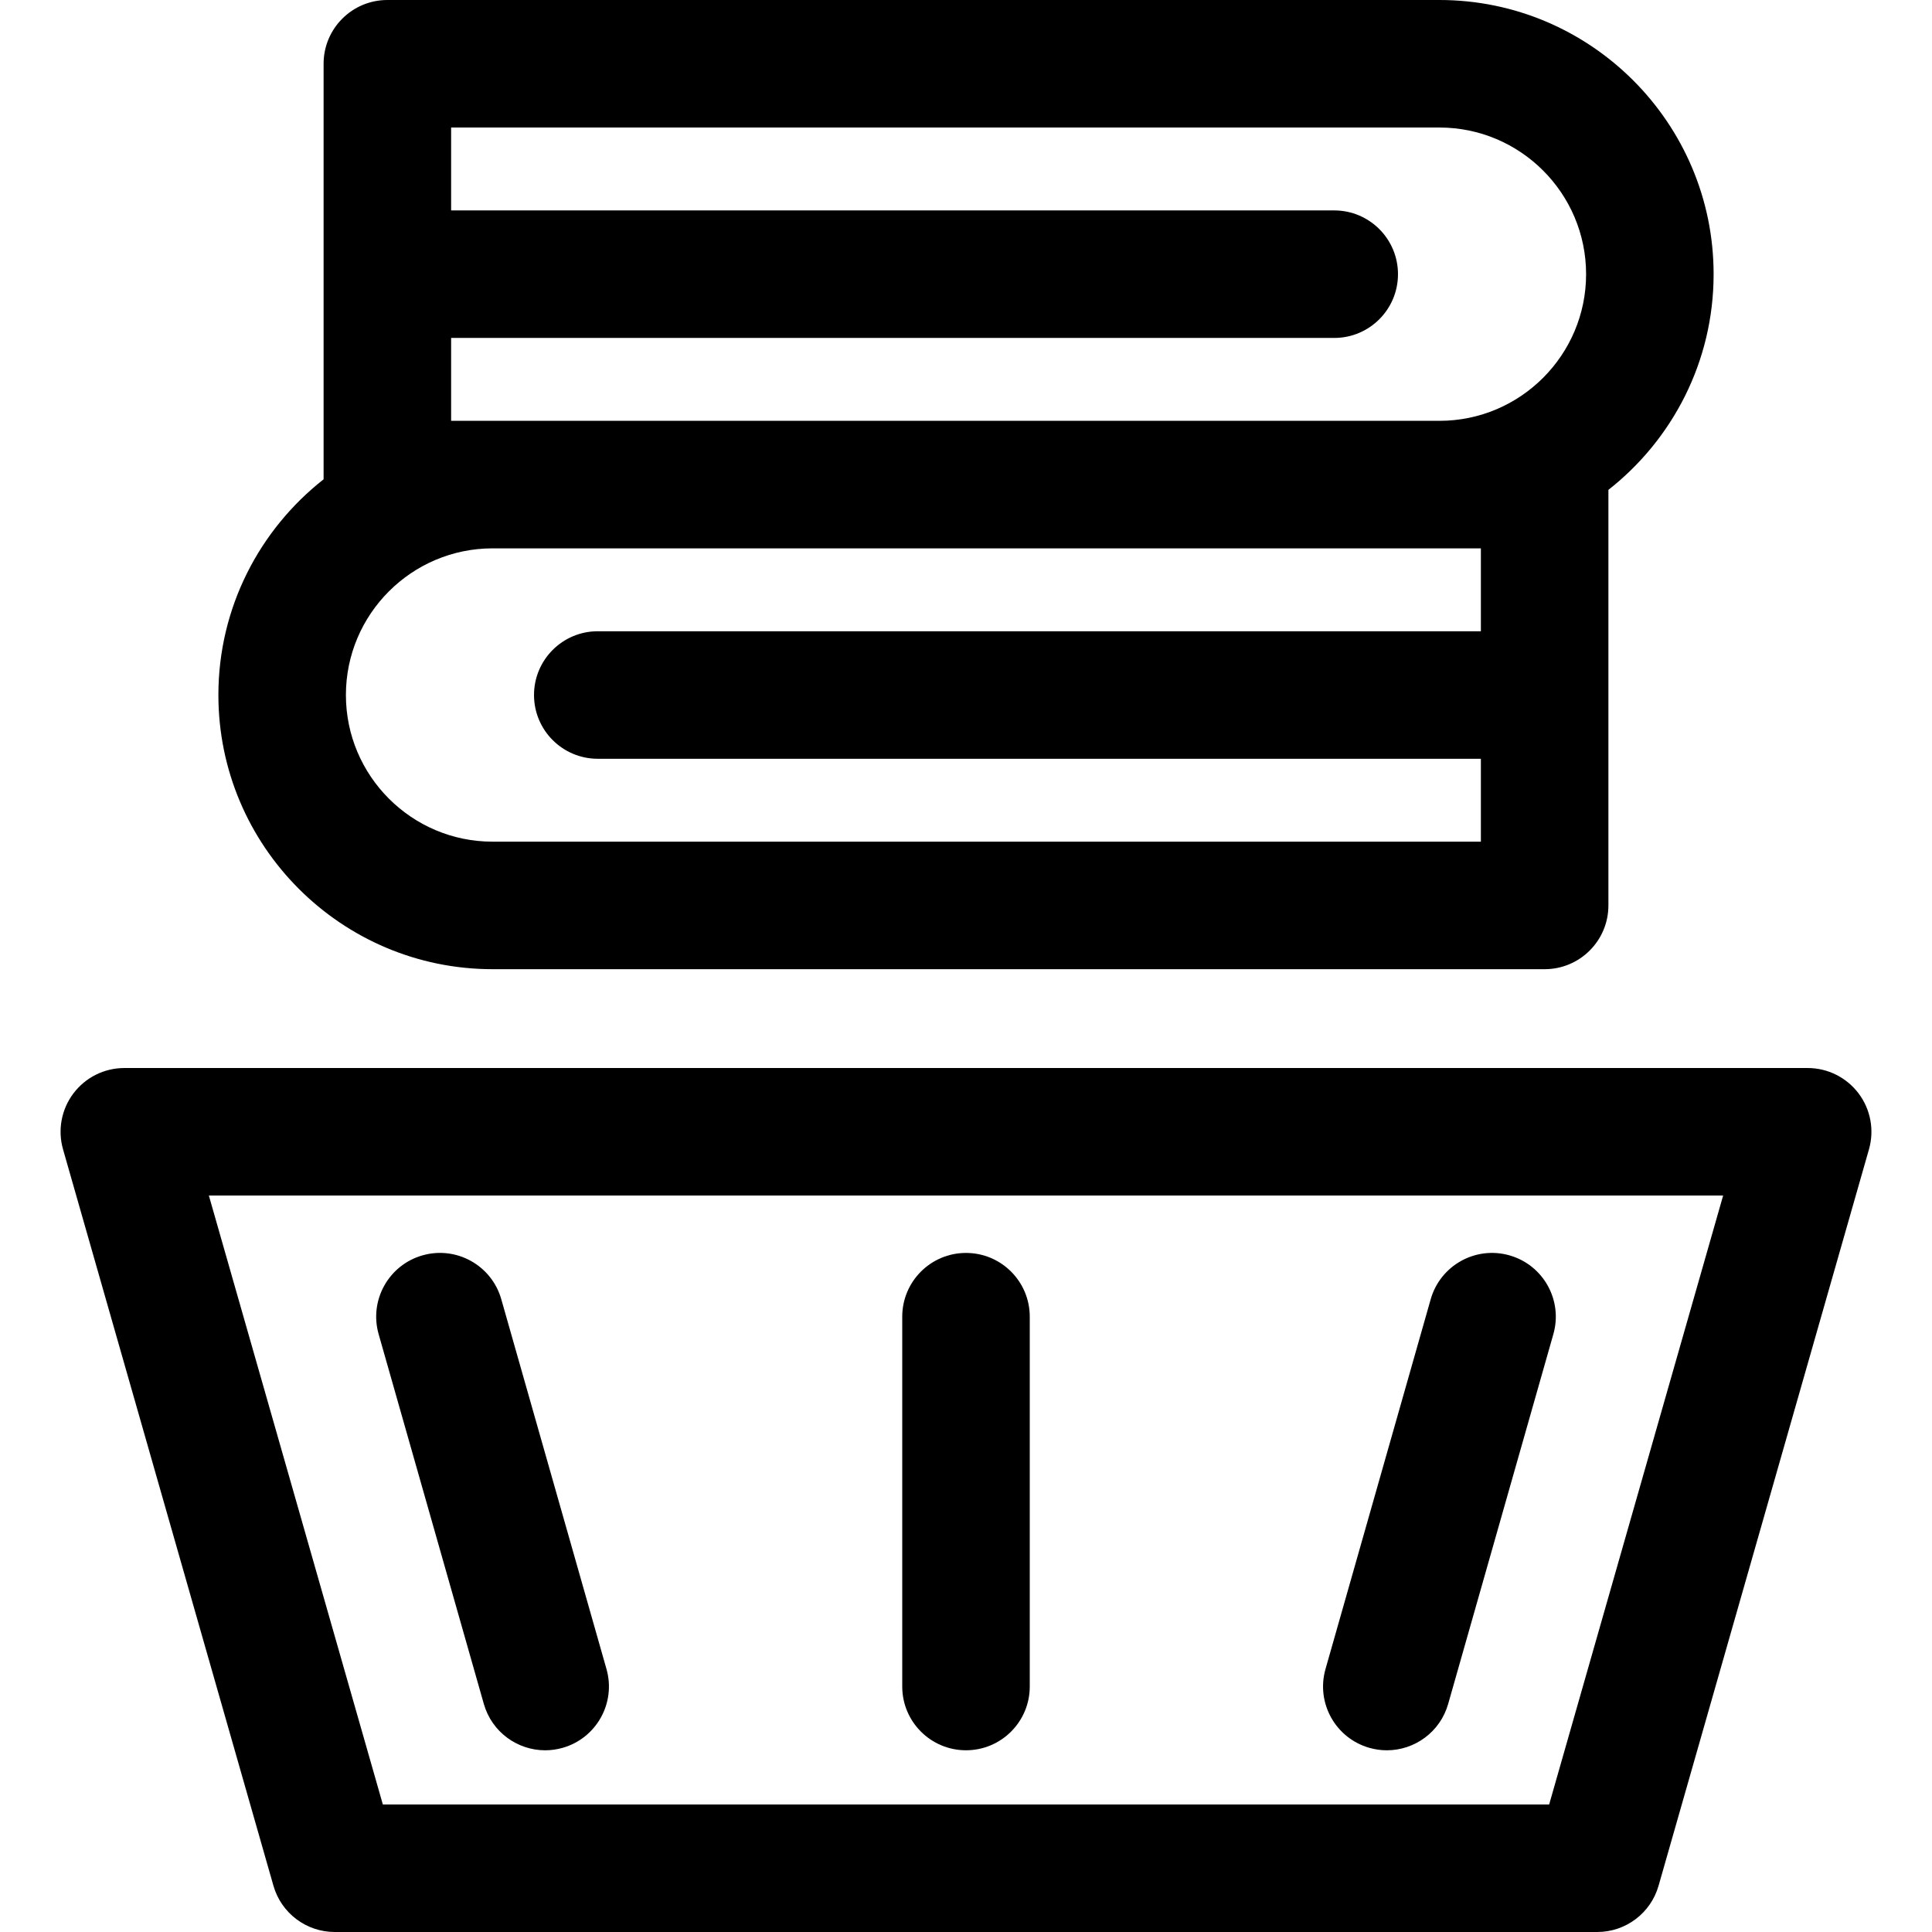 <?xml version="1.0" encoding="iso-8859-1"?>
<!-- Generator: Adobe Illustrator 18.0.0, SVG Export Plug-In . SVG Version: 6.00 Build 0)  -->
<!DOCTYPE svg PUBLIC "-//W3C//DTD SVG 1.1//EN" "http://www.w3.org/Graphics/SVG/1.1/DTD/svg11.dtd">
<svg version="1.1" id="Capa_1" xmlns="http://www.w3.org/2000/svg" xmlns:xlink="http://www.w3.org/1999/xlink" x="0px" y="0px"
	 viewBox="0 0 297 297" style="enable-background:new 0 0 297 297;" xml:space="preserve">
<g>
	<path d="M285.711,168.083c-1.852-2.456-4.75-3.9-7.825-3.9H19.114c-3.076,0-5.973,1.443-7.825,3.9
		c-1.852,2.455-2.445,5.638-1.6,8.595l32.347,113.213c1.202,4.208,5.048,7.109,9.425,7.109H245.54c4.376,0,8.223-2.901,9.425-7.109
		l32.347-113.213C288.156,173.721,287.564,170.538,285.711,168.083z M238.146,277.396H58.854l-26.746-93.609h232.784
		L238.146,277.396z"/>
	<path d="M75.72,148.99h161.733c5.413,0,9.802-4.389,9.802-9.802V75.305c9.836-7.723,16.173-19.71,16.173-33.156
		C263.428,18.908,244.52,0,221.28,0H59.547c-5.413,0-9.802,4.389-9.802,9.802v63.883c-9.836,7.723-16.173,19.71-16.173,33.156
		C33.572,130.082,52.48,148.99,75.72,148.99z M69.349,51.951h135.757c5.413,0,9.802-4.389,9.802-9.802s-4.389-9.802-9.802-9.802
		H69.349V19.604H221.28c12.432,0,22.545,10.113,22.545,22.544s-10.113,22.545-22.545,22.545H69.349V51.951z M75.72,84.297h151.931
		V97.04H91.894c-5.413,0-9.802,4.389-9.802,9.802s4.389,9.802,9.802,9.802h135.757v12.742H75.72
		c-12.432,0-22.545-10.113-22.545-22.544S63.289,84.297,75.72,84.297z"/>
	<path d="M58.206,205.093l16.173,56.851c1.226,4.31,5.153,7.123,9.423,7.123c0.887,0,1.791-0.121,2.687-0.377
		c5.207-1.481,8.227-6.903,6.745-12.11l-16.173-56.852c-1.482-5.205-6.903-8.231-12.11-6.745
		C59.744,194.464,56.724,199.886,58.206,205.093z"/>
	<path d="M148.5,269.064c5.413,0,9.802-4.389,9.802-9.802v-56.851c0-5.413-4.389-9.802-9.802-9.802
		c-5.413,0-9.802,4.389-9.802,9.802v56.851C138.698,264.676,143.087,269.064,148.5,269.064z"/>
	<path d="M210.511,268.69c0.897,0.256,1.799,0.377,2.687,0.377c4.27,0,8.197-2.812,9.423-7.123l16.173-56.851
		c1.482-5.207-1.538-10.629-6.746-12.11c-5.206-1.482-10.628,1.539-12.11,6.745l-16.173,56.852
		C202.284,261.788,205.304,267.209,210.511,268.69z"/>
</g>
<g>
</g>
<g>
</g>
<g>
</g>
<g>
</g>
<g>
</g>
<g>
</g>
<g>
</g>
<g>
</g>
<g>
</g>
<g>
</g>
<g>
</g>
<g>
</g>
<g>
</g>
<g>
</g>
<g>
</g>
</svg>
